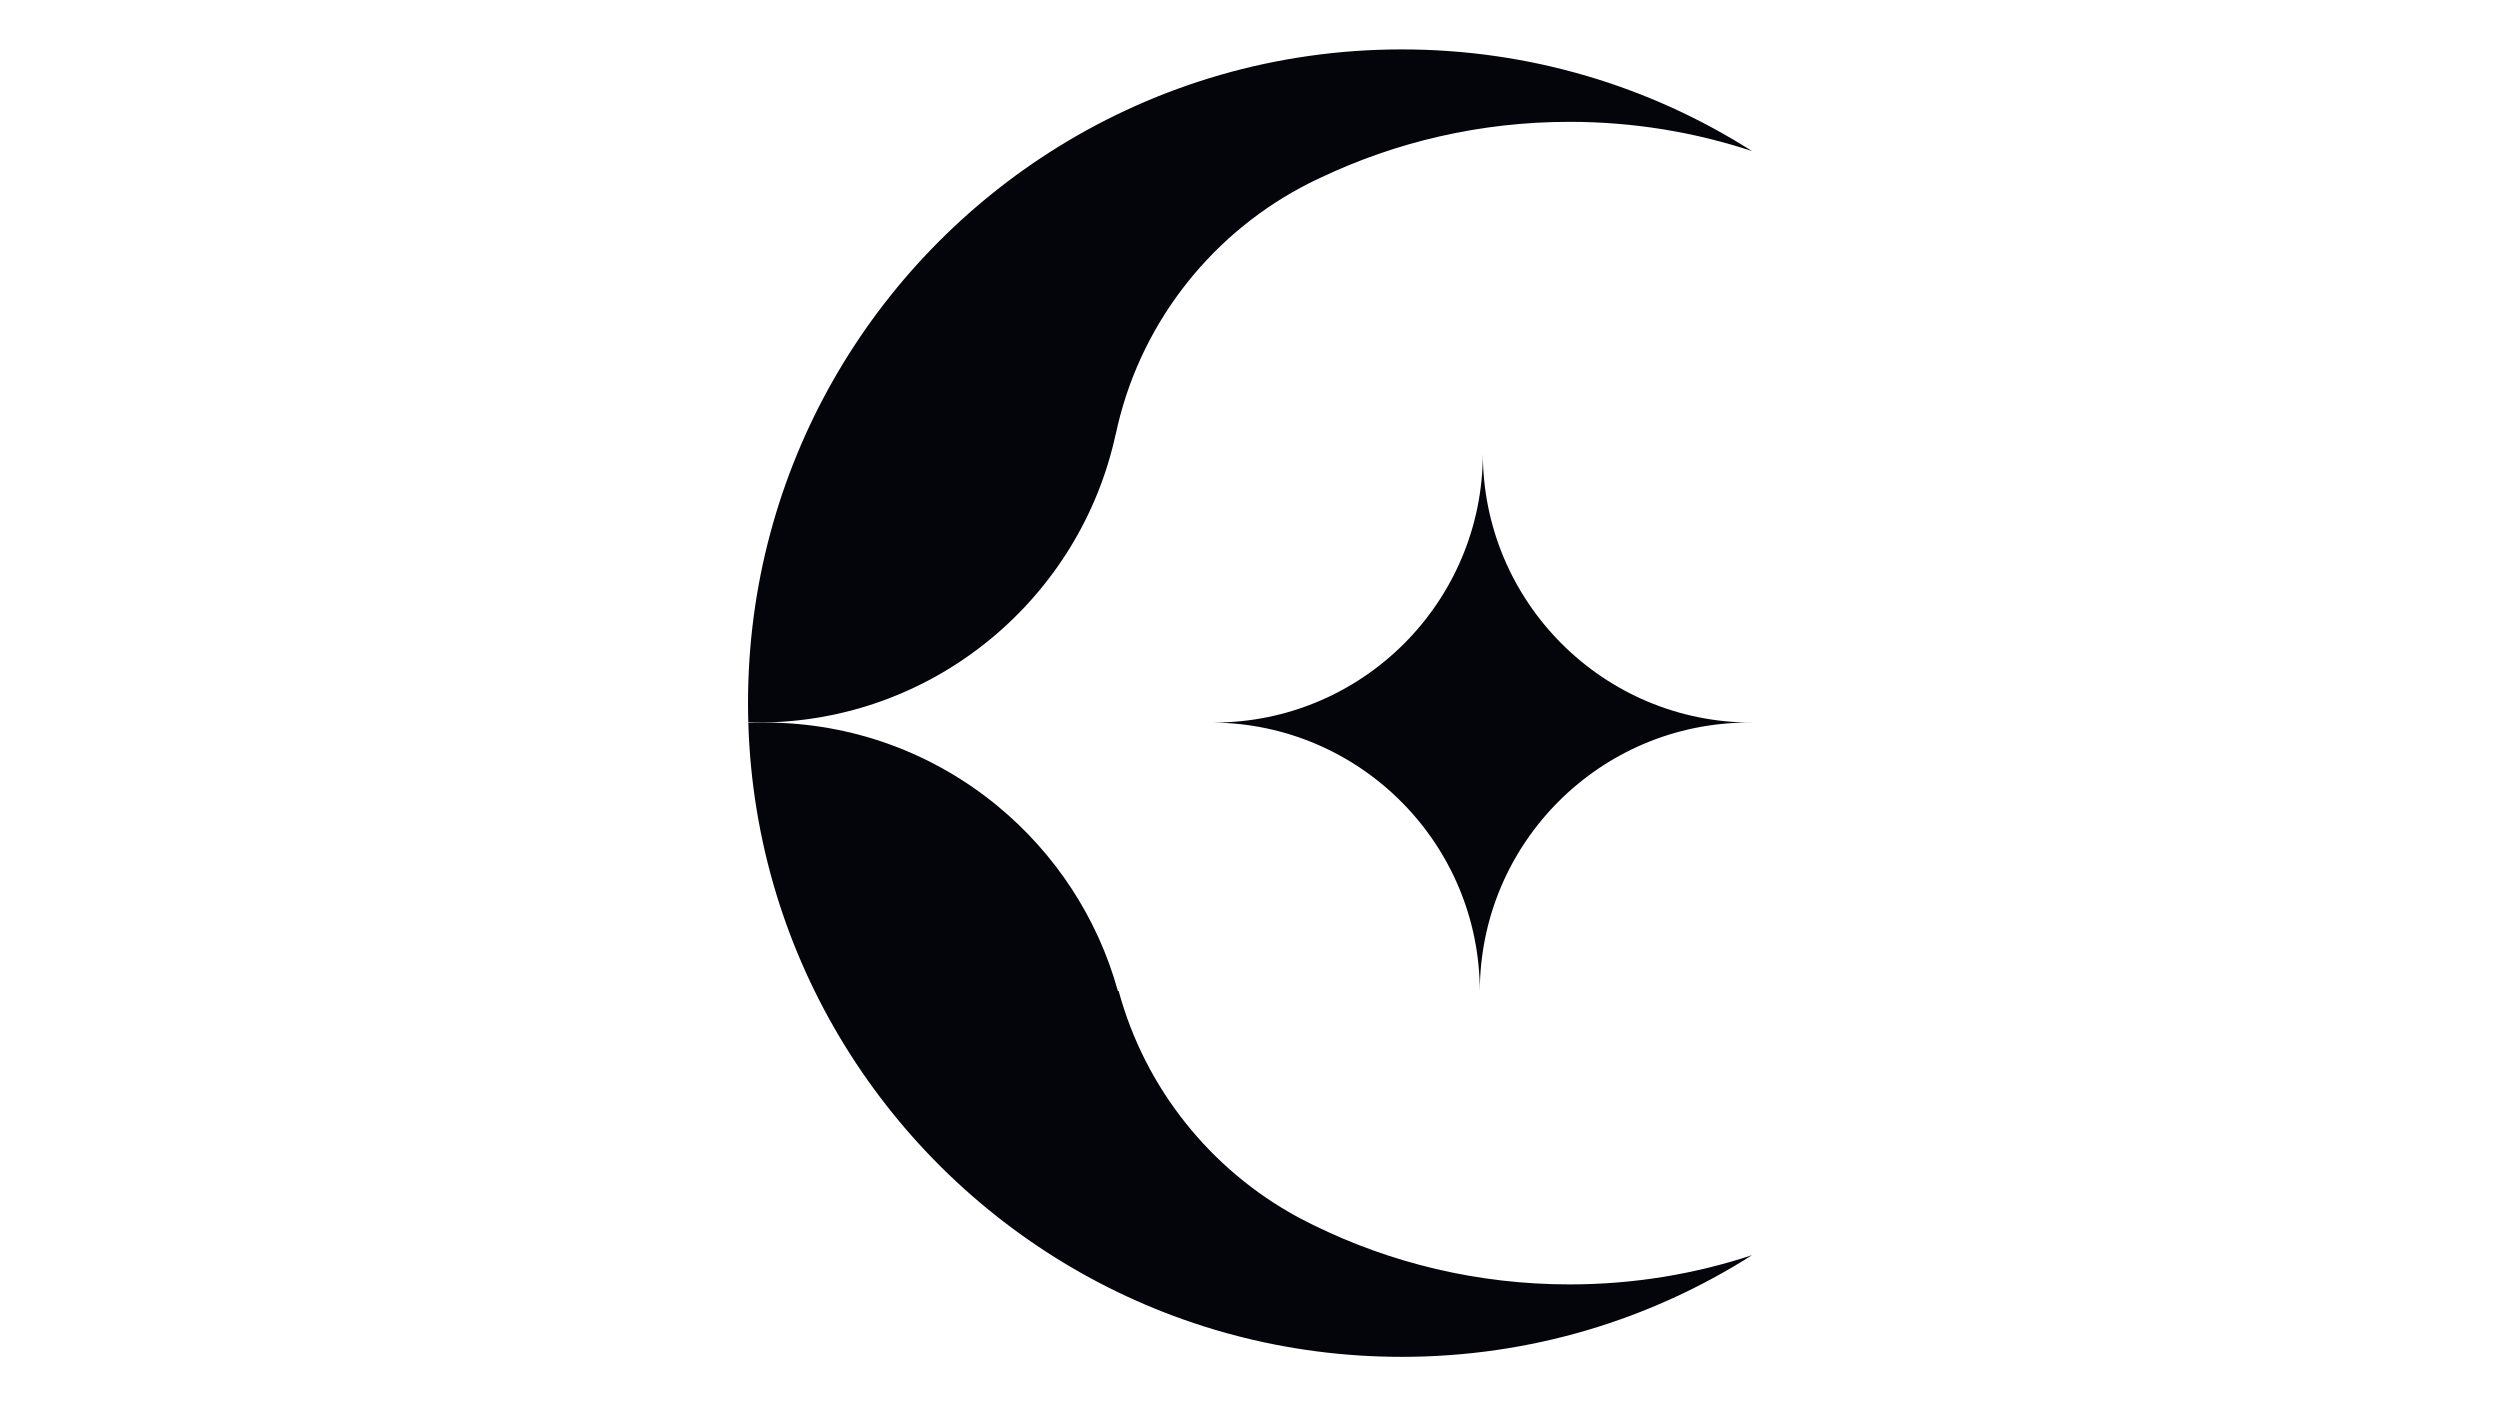 <?xml version="1.0" encoding="UTF-8" standalone="no"?><svg xmlns="http://www.w3.org/2000/svg" xmlns:xlink="http://www.w3.org/1999/xlink" fill="#03050b" height="1080" viewBox="0 0 1920 1080" width="1920"><g><path d="M1345.54,116.02c-44.07-14.56-91.17-22.45-140.13-22.45c-68.57,0-133.51,15.44-191.56,43.07c-0.67,0.29-1.34,0.61-2,0.94 c-4.26,2-8.44,4.11-12.57,6.33c-71.96,38.62-125.16,107.63-142.45,189.85l-0.06-0.02c-13.54,62.27-47.73,116.85-95.04,156.2 C713,530.52,650.3,554.93,581.93,554.93c-2.42,0-4.83-0.04-7.23-0.1c-0.15-4.93-0.23-9.86-0.23-14.83 c0-180.51,95.27-338.76,238.26-427.24c76.66-47.44,167.04-74.82,263.81-74.82C1175.48,37.93,1267.78,66.58,1345.54,116.02z"/><path d="M1345.54,963.98c-77.76,49.44-170.05,78.08-269.01,78.08c-89.36,0-173.3-23.35-245.99-64.29 c-148.7-83.74-250.46-241.06-255.83-422.56c4.2-0.19,8.44-0.29,12.68-0.29c67.78,0,129.96,23.96,178.51,63.89 c44.12,36.28,77.01,85.72,92.64,142.31l0.56-0.15c20.28,74.9,70.72,137.42,137.48,173.68c0.58,0.33,1.15,0.63,1.75,0.94 c2.86,1.53,5.76,3.01,8.67,4.43c0.58,0.29,1.15,0.58,1.73,0.86c59.34,29.16,126.1,45.54,196.68,45.54 C1254.37,986.43,1301.47,978.54,1345.54,963.98z"/><path d="M1345.54,554.93v0.02c-0.78-0.02-1.54-0.02-2.32-0.02c-114.16,0-206.7,92.54-206.72,206.7 c-0.02-113.38-91.3-205.45-204.39-206.69v-0.02c114.16,0,206.72-92.55,206.72-206.72C1138.82,462.38,1231.37,554.93,1345.54,554.93 z"/></g></svg>